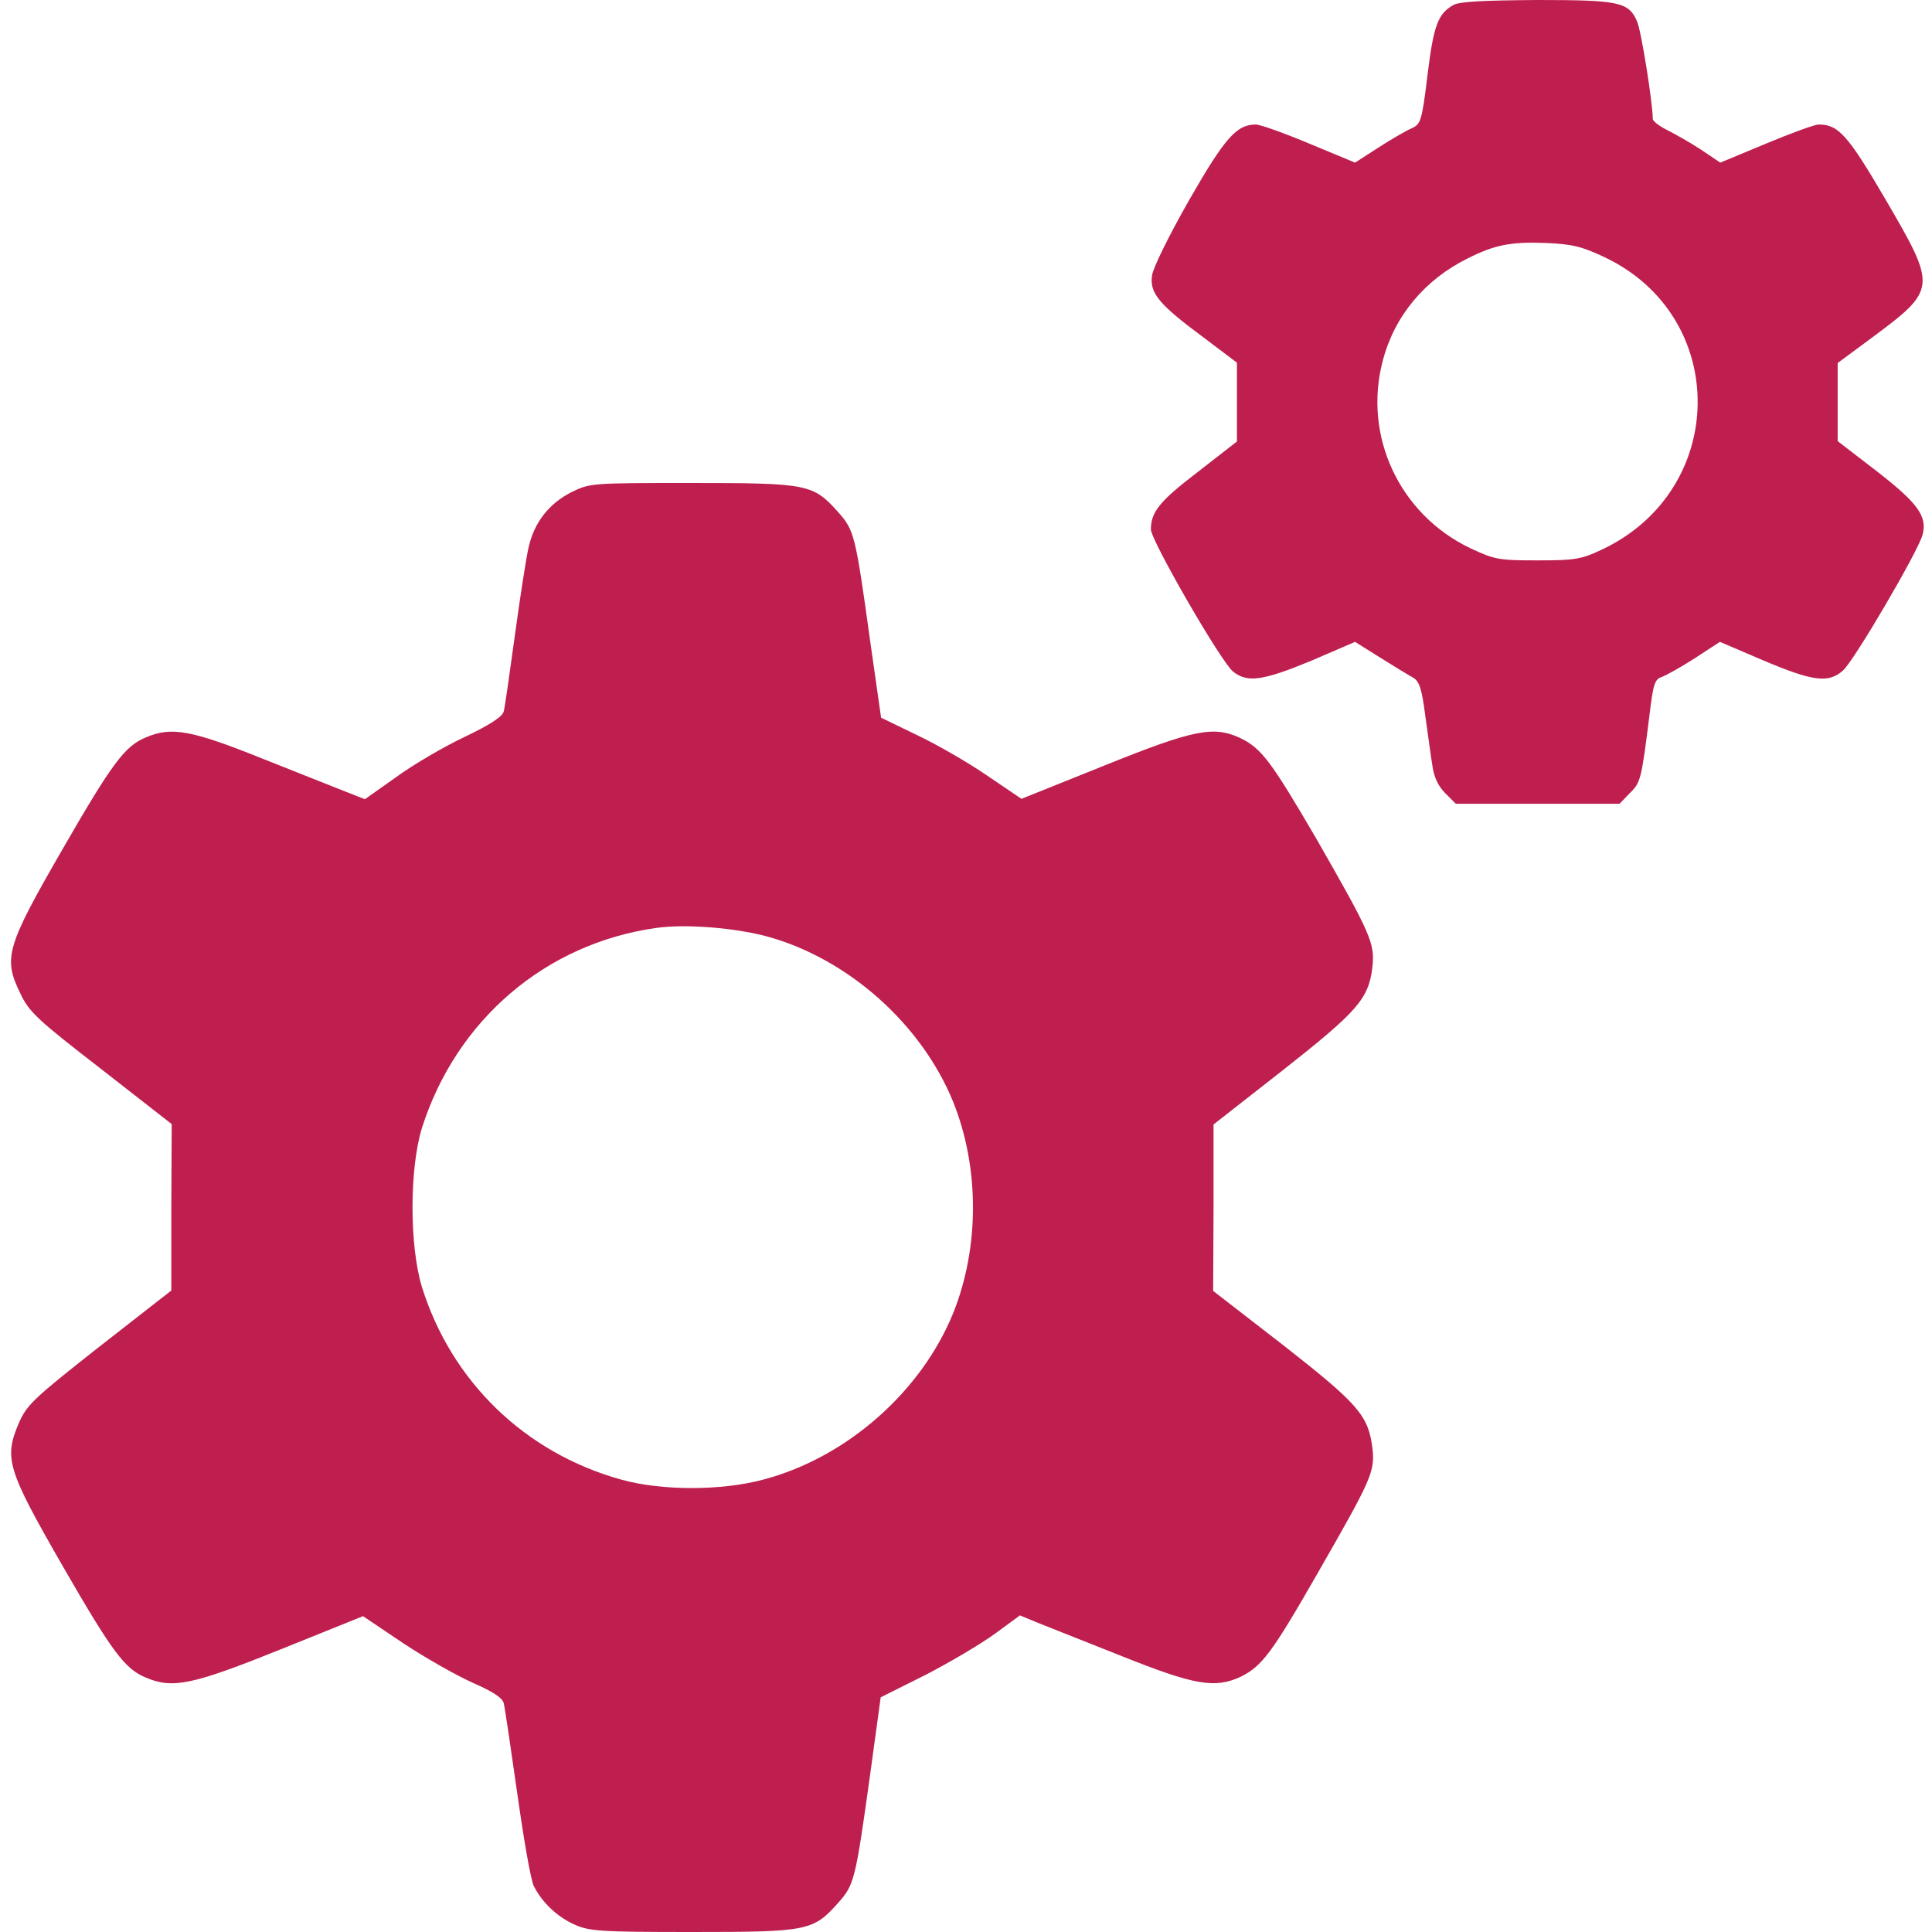 <svg xmlns="http://www.w3.org/2000/svg" width="40" height="40" viewBox="0 0 40 40" fill="none"><g clip-path="url(#clip0_2592_3296)"><path d="M30.094 0.102C29.773 0.281 29.68 0.523 29.555 1.555C29.438 2.516 29.414 2.57 29.227 2.656C29.117 2.703 28.805 2.883 28.539 3.055L28.055 3.367L27.117 2.977C26.594 2.758 26.094 2.578 26 2.578C25.602 2.578 25.359 2.852 24.617 4.148C24.211 4.859 23.867 5.555 23.852 5.703C23.797 6.07 24 6.305 24.914 6.984L25.609 7.508V8.32V9.141L24.797 9.773C24.008 10.375 23.828 10.602 23.828 10.961C23.828 11.188 25.289 13.719 25.531 13.906C25.828 14.141 26.148 14.094 27.148 13.68L28.055 13.289L28.578 13.617C28.867 13.797 29.172 13.984 29.258 14.031C29.383 14.102 29.438 14.258 29.508 14.812C29.562 15.195 29.625 15.664 29.656 15.852C29.688 16.086 29.773 16.273 29.922 16.422L30.141 16.641H31.836H33.531L33.742 16.422C33.969 16.203 33.984 16.133 34.148 14.828C34.227 14.164 34.258 14.062 34.406 14.016C34.492 13.984 34.805 13.812 35.094 13.625L35.609 13.289L36.523 13.68C37.539 14.109 37.859 14.148 38.156 13.883C38.383 13.688 39.727 11.391 39.805 11.07C39.906 10.688 39.703 10.414 38.859 9.758L38.047 9.133V8.328V7.516L38.734 7.008C40.109 5.984 40.109 5.969 39.031 4.117C38.258 2.797 38.062 2.578 37.656 2.578C37.57 2.578 37.078 2.758 36.555 2.977L35.617 3.367L35.211 3.094C34.984 2.945 34.664 2.766 34.508 2.688C34.352 2.609 34.219 2.508 34.219 2.461C34.219 2.141 33.977 0.609 33.891 0.438C33.719 0.039 33.508 0 31.82 0C30.727 0.008 30.219 0.031 30.094 0.102ZM33.227 5.328C35.82 6.562 35.781 10.156 33.156 11.383C32.742 11.578 32.609 11.602 31.836 11.602C31.031 11.602 30.945 11.586 30.445 11.352C28.969 10.648 28.211 9.016 28.633 7.453C28.875 6.539 29.5 5.789 30.383 5.352C30.938 5.07 31.289 5 32.016 5.031C32.555 5.055 32.75 5.102 33.227 5.328Z" fill="#BE1F4F"></path><path d="M11.82 10.195C11.367 10.43 11.062 10.812 10.945 11.328C10.898 11.523 10.773 12.328 10.664 13.125C10.555 13.922 10.453 14.641 10.43 14.727C10.406 14.836 10.156 15 9.617 15.258C9.187 15.461 8.547 15.836 8.195 16.094L7.555 16.547L7.195 16.406C7 16.328 6.211 16.016 5.445 15.711C3.969 15.117 3.547 15.039 3.023 15.266C2.586 15.445 2.328 15.789 1.297 17.578C0.125 19.609 0.062 19.836 0.422 20.57C0.601 20.953 0.781 21.117 2.094 22.133L3.555 23.273L3.547 24.992V26.719L2.055 27.883C0.695 28.953 0.555 29.086 0.391 29.461C0.078 30.195 0.148 30.422 1.297 32.422C2.328 34.211 2.586 34.555 3.023 34.734C3.578 34.969 3.984 34.883 5.812 34.148L7.516 33.461L8.351 34.023C8.812 34.328 9.461 34.695 9.797 34.844C10.219 35.031 10.406 35.156 10.43 35.266C10.453 35.359 10.578 36.203 10.711 37.141C10.844 38.086 10.992 38.945 11.055 39.055C11.226 39.391 11.539 39.688 11.891 39.844C12.195 39.984 12.422 40 14.336 40C16.727 40 16.836 39.977 17.352 39.398C17.687 39.023 17.711 38.93 18.016 36.734L18.234 35.141L19.156 34.68C19.656 34.422 20.305 34.039 20.594 33.828L21.117 33.445L21.477 33.594C21.672 33.672 22.461 33.984 23.227 34.289C24.734 34.891 25.148 34.961 25.68 34.719C26.125 34.5 26.328 34.234 27.281 32.57C28.406 30.609 28.469 30.469 28.414 29.977C28.328 29.305 28.125 29.07 26.57 27.852L25.117 26.727L25.125 25.008V23.281L26.562 22.156C28.109 20.938 28.336 20.68 28.414 20.023C28.469 19.531 28.383 19.336 27.25 17.359C26.32 15.766 26.117 15.492 25.68 15.281C25.125 15.023 24.719 15.102 22.859 15.852L21.148 16.539L20.422 16.047C20.023 15.773 19.367 15.398 18.969 15.211L18.242 14.859L18.016 13.273C17.711 11.07 17.687 10.977 17.352 10.602C16.836 10.023 16.727 10 14.328 10C12.226 10 12.219 10 11.82 10.195ZM15.891 19.391C17.562 19.852 19.078 21.203 19.734 22.812C20.281 24.172 20.281 25.828 19.734 27.188C19.07 28.82 17.523 30.18 15.805 30.633C14.937 30.867 13.695 30.867 12.859 30.633C10.867 30.078 9.344 28.602 8.734 26.641C8.476 25.789 8.476 24.203 8.734 23.359C9.445 21.117 11.297 19.531 13.594 19.211C14.203 19.125 15.234 19.211 15.891 19.391Z" fill="#BE1F4F"></path></g><defs><clipPath id="clip0_2592_3296"><rect width="40" height="40" fill="white"></rect></clipPath></defs></svg>